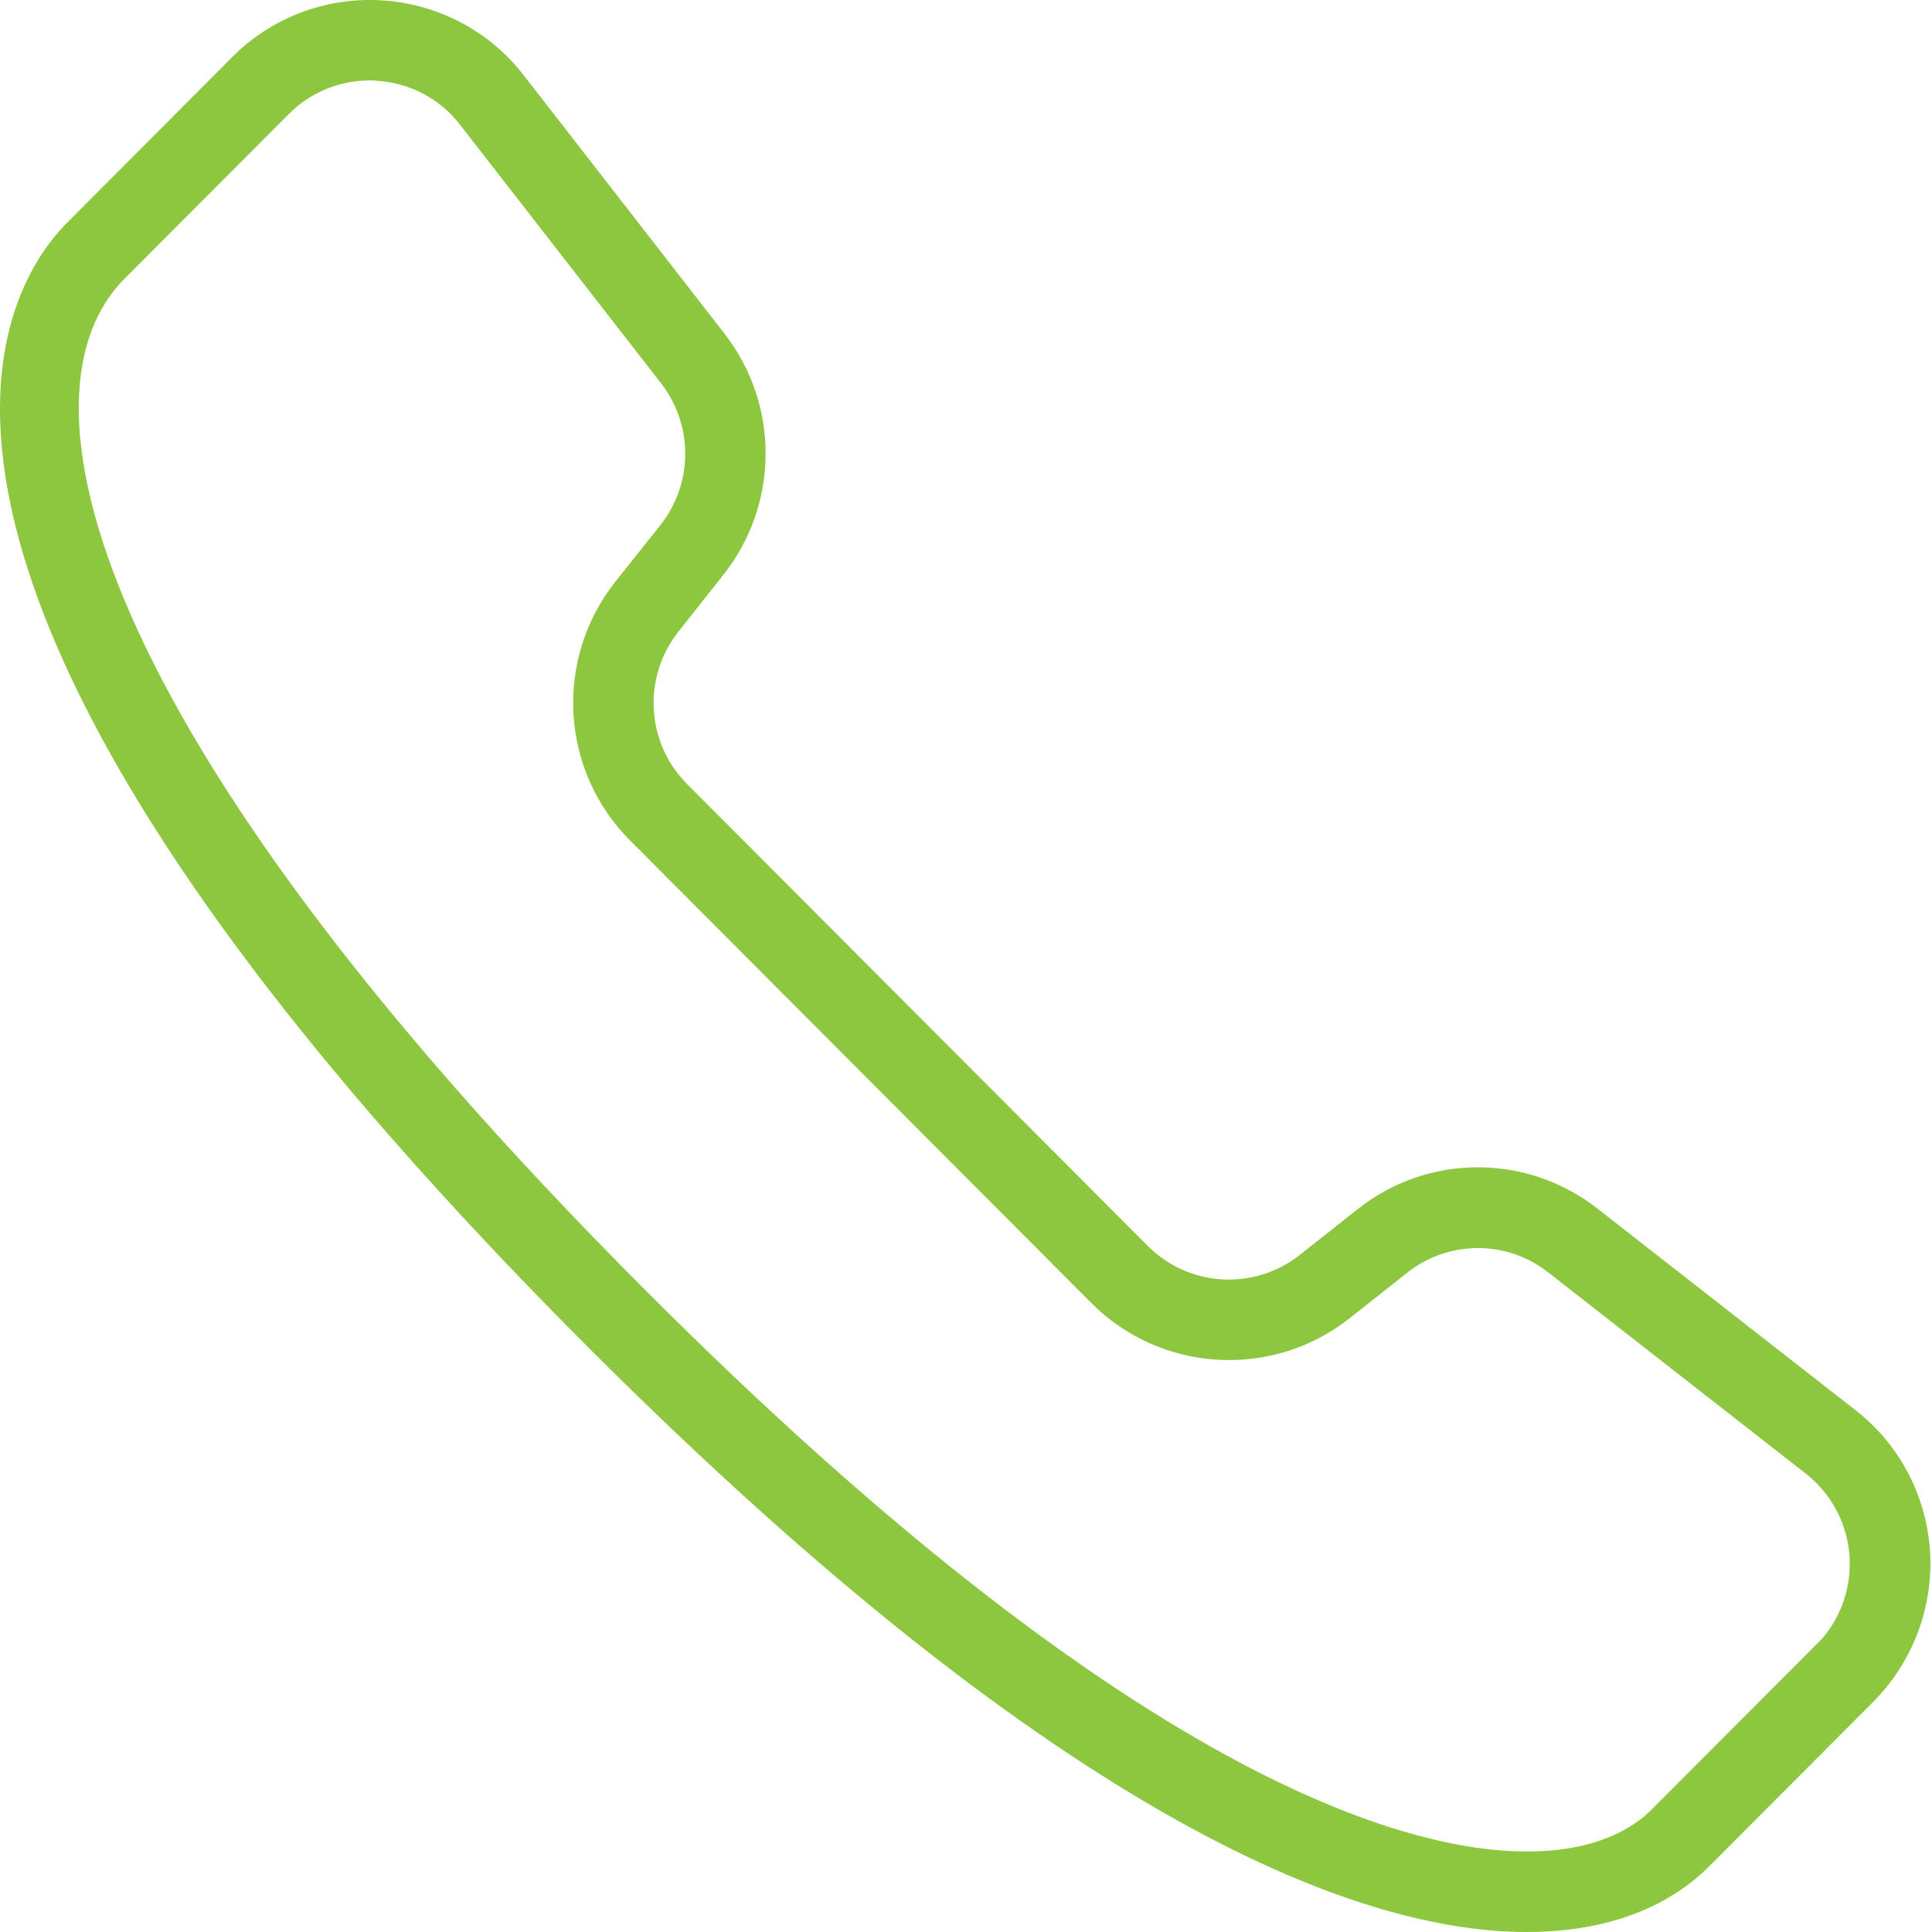 <svg width="24" height="24" viewBox="0 0 24 24" fill="none" xmlns="http://www.w3.org/2000/svg">
<path fill-rule="evenodd" clip-rule="evenodd" d="M23.976 19.275C23.931 18.58 23.596 17.94 23.046 17.515L19.846 15.015C18.966 14.325 17.73 14.33 16.86 15.025L16.145 15.59C15.581 16.035 14.771 15.99 14.261 15.48L8.535 9.74C8.025 9.23 7.98 8.415 8.425 7.85L8.99 7.135C9.68 6.26 9.685 5.025 9 4.145L6.505 0.934C5.685 -0.121 4.165 -0.311 3.11 0.509C3.03 0.574 2.95 0.639 2.88 0.714L0.835 2.765C-0.04 3.645 -2.165 7.245 7.29 16.72C13.3 22.735 16.956 24 18.966 24C20.161 24 20.856 23.56 21.226 23.19L23.271 21.14C23.761 20.645 24.016 19.97 23.976 19.275ZM22.676 20.305C22.641 20.35 22.601 20.395 22.561 20.43L20.516 22.48C20.281 22.715 19.821 23 18.966 23C17.476 23 14.071 22.095 8 16.01C1 8.995 0.145 4.87 1.545 3.464L3.59 1.414C3.855 1.149 4.215 0.999 4.595 0.999C4.625 0.999 4.655 0.999 4.685 1.004C5.09 1.029 5.47 1.229 5.715 1.55L8.211 4.76C8.616 5.28 8.611 6.005 8.206 6.52L7.641 7.23C6.881 8.195 6.96 9.575 7.831 10.445L13.556 16.185C14.421 17.055 15.806 17.135 16.766 16.375L17.481 15.81C17.991 15.405 18.716 15.4 19.231 15.805L22.431 18.305C23.051 18.79 23.161 19.685 22.676 20.305Z" fill="#8DC63F"/>
</svg>
